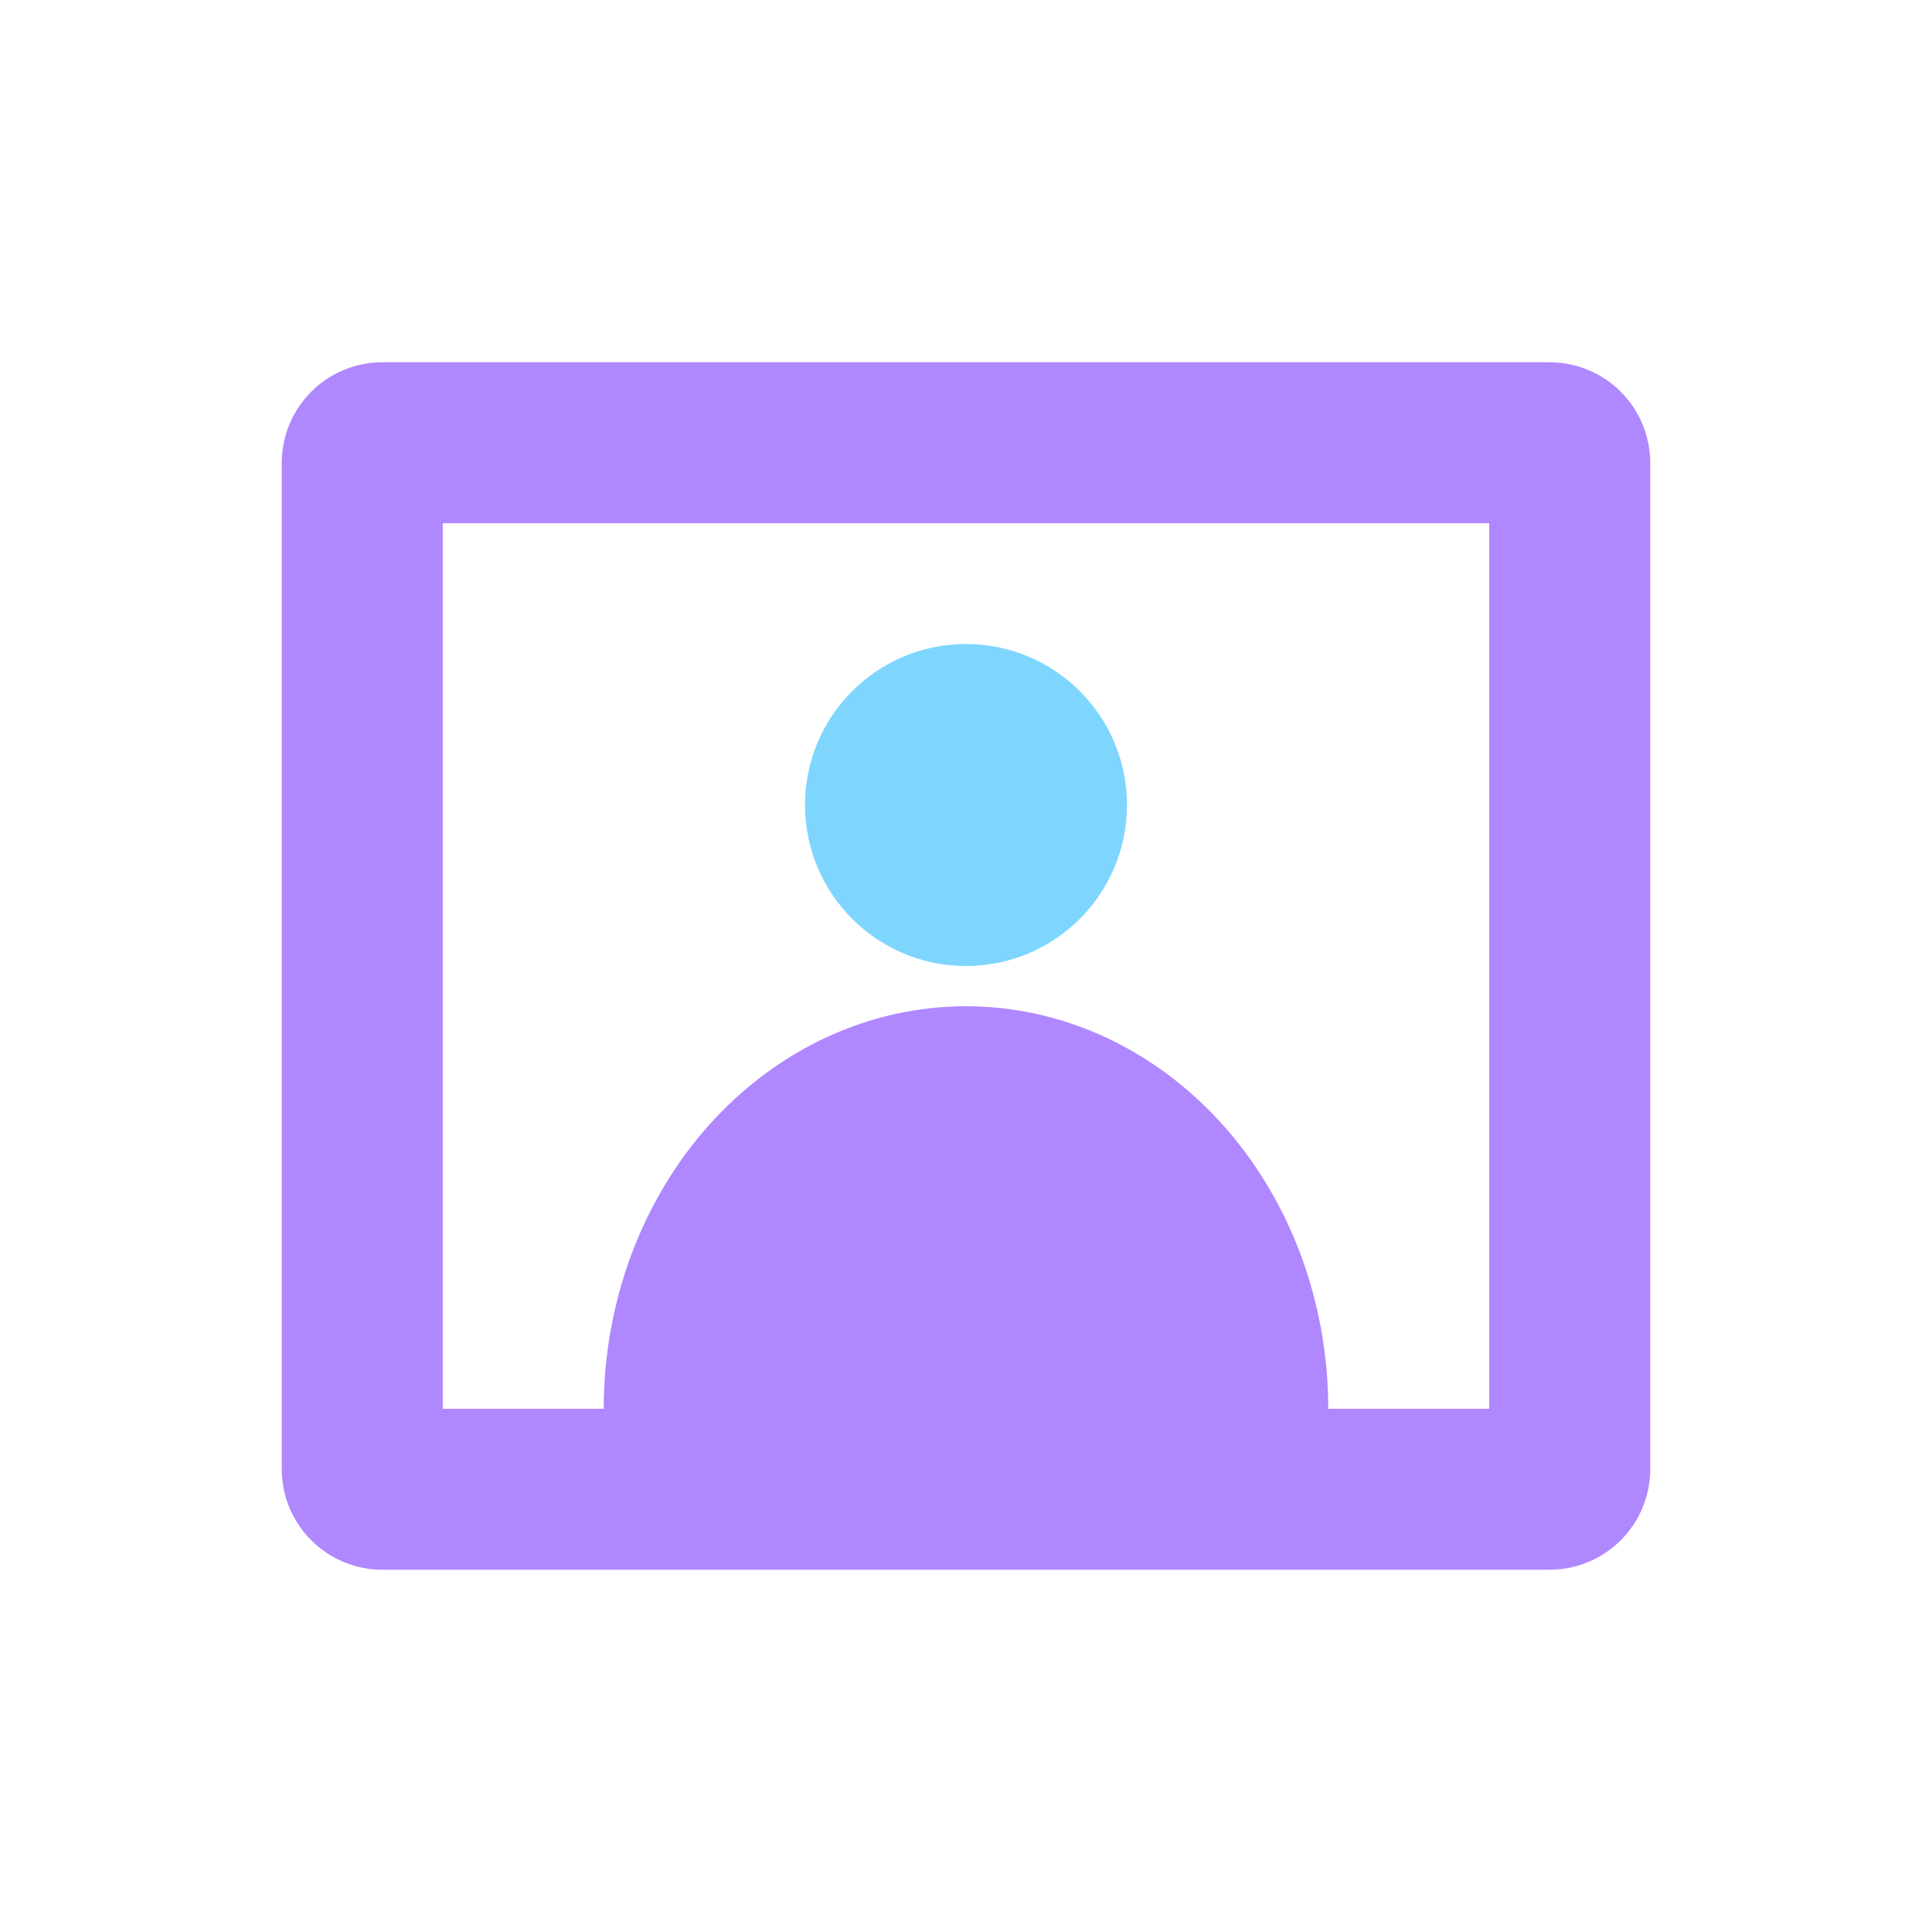 <svg width="48" height="48" viewBox="0 0 48 48" fill="none" xmlns="http://www.w3.org/2000/svg">
<path d="M9 11.5C9 11.224 9.224 11 9.5 11H38.5C38.776 11 39 11.224 39 11.5V36.5C39 36.776 38.776 37 38.5 37H9.5C9.224 37 9 36.776 9 36.5V11.5Z" stroke="#AF87FF" stroke-width="4" stroke-linecap="round" stroke-linejoin="round"/>
<path d="M33 35C33 32.348 32.052 29.804 30.364 27.929C28.676 26.054 26.387 25 24 25C21.613 25 19.324 26.054 17.636 27.929C15.948 29.804 15 32.348 15 35L24 35H33Z" fill="#AF87FF"/>
<path d="M20 20C20 17.791 21.791 16 24 16C26.209 16 28 17.791 28 20C28 22.209 26.209 24 24 24C21.791 24 20 22.209 20 20Z" fill="#7ED6FF"/>
</svg>
